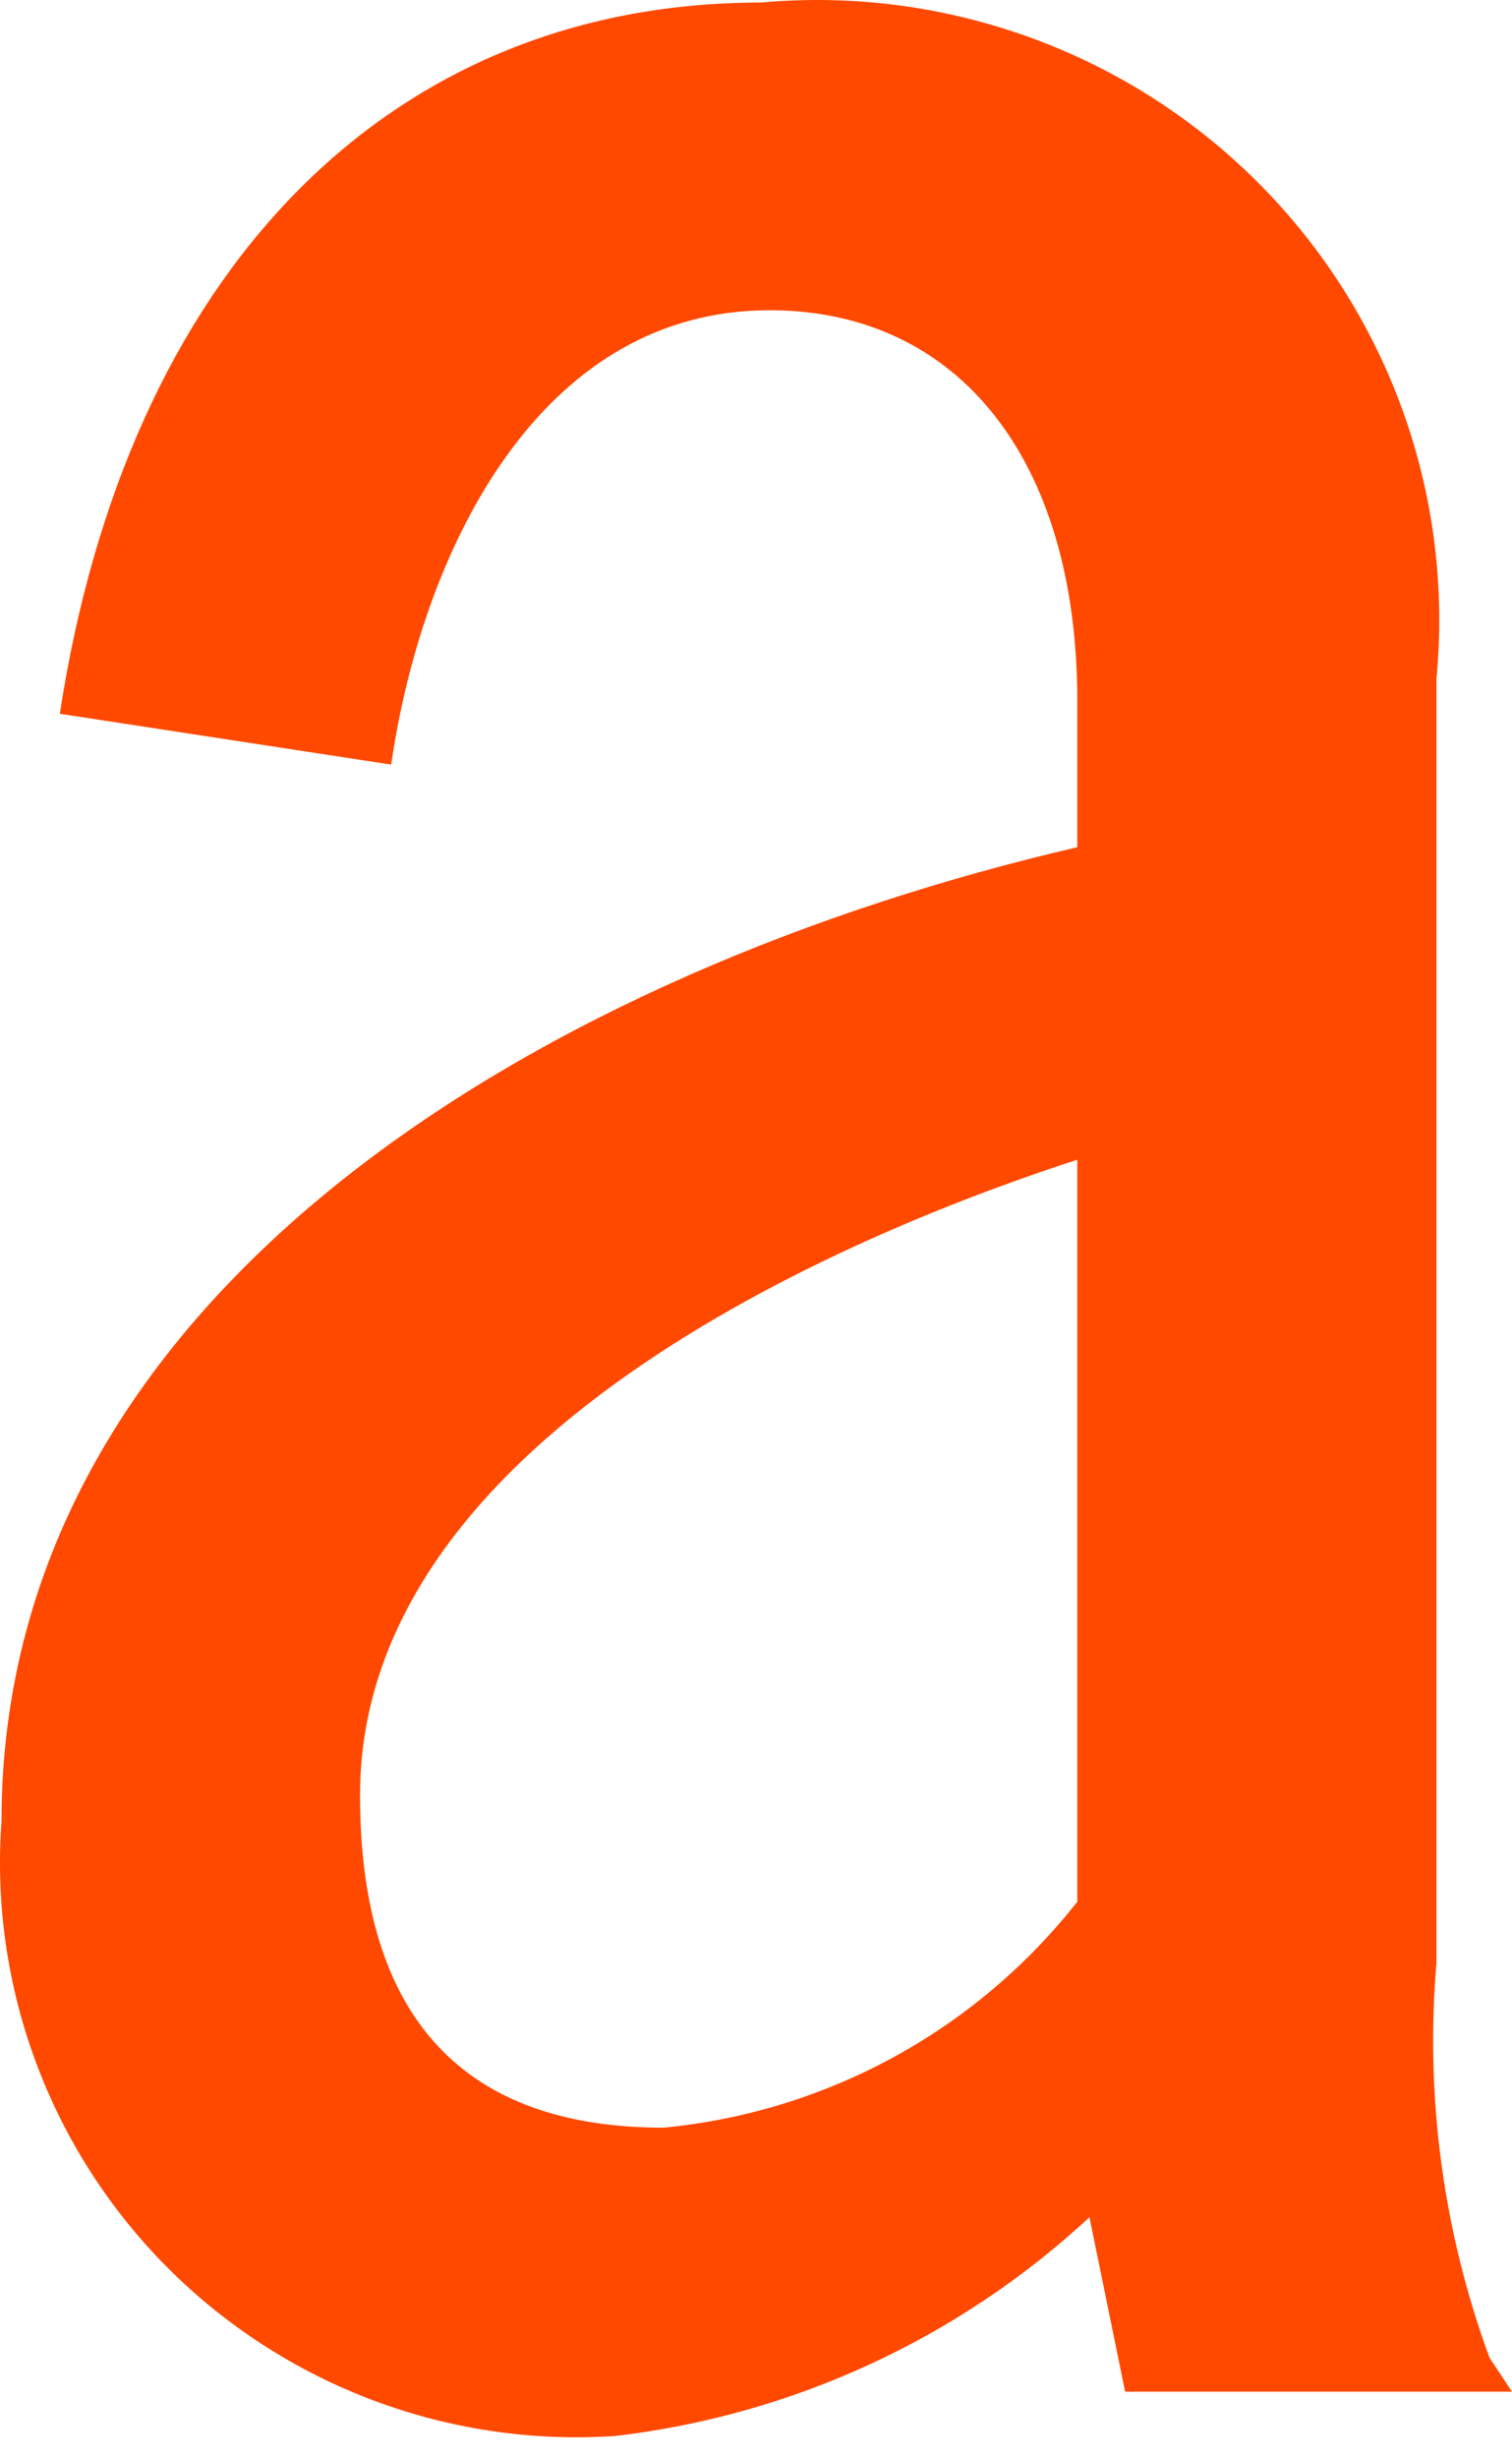 <svg width="24" height="39" viewBox="0 0 24 39" fill="none" xmlns="http://www.w3.org/2000/svg">
<path d="M22.8 31.153V10.777C22.939 9.337 22.758 7.884 22.268 6.522C21.779 5.16 20.994 3.922 19.969 2.897C18.945 1.872 17.706 1.084 16.341 0.591C14.976 0.097 13.518 -0.091 12.072 0.041C6.301 0.041 2.163 4.129 1.003 10.992L0.95 11.324L6.208 12.13L6.261 11.799C6.828 8.48 8.683 4.922 12.215 4.922C15.214 4.922 17.1 7.295 17.1 11.118V13.441C8.8 15.363 0.024 20.41 0.024 28.893C-0.071 30.194 0.116 31.499 0.572 32.722C1.027 33.944 1.741 35.056 2.664 35.98C3.588 36.905 4.7 37.621 5.925 38.081C7.15 38.541 8.46 38.734 9.766 38.646C12.582 38.316 15.219 37.1 17.293 35.175L17.859 37.943H24L23.643 37.405C22.909 35.407 22.621 33.273 22.8 31.153ZM17.1 18.399V30.17C16.306 31.18 15.315 32.019 14.186 32.635C13.057 33.251 11.814 33.632 10.533 33.755C7.334 33.755 5.715 31.986 5.715 28.478C5.715 22.637 13.924 19.425 17.1 18.399Z" fill="#FF4900"/>
</svg>

